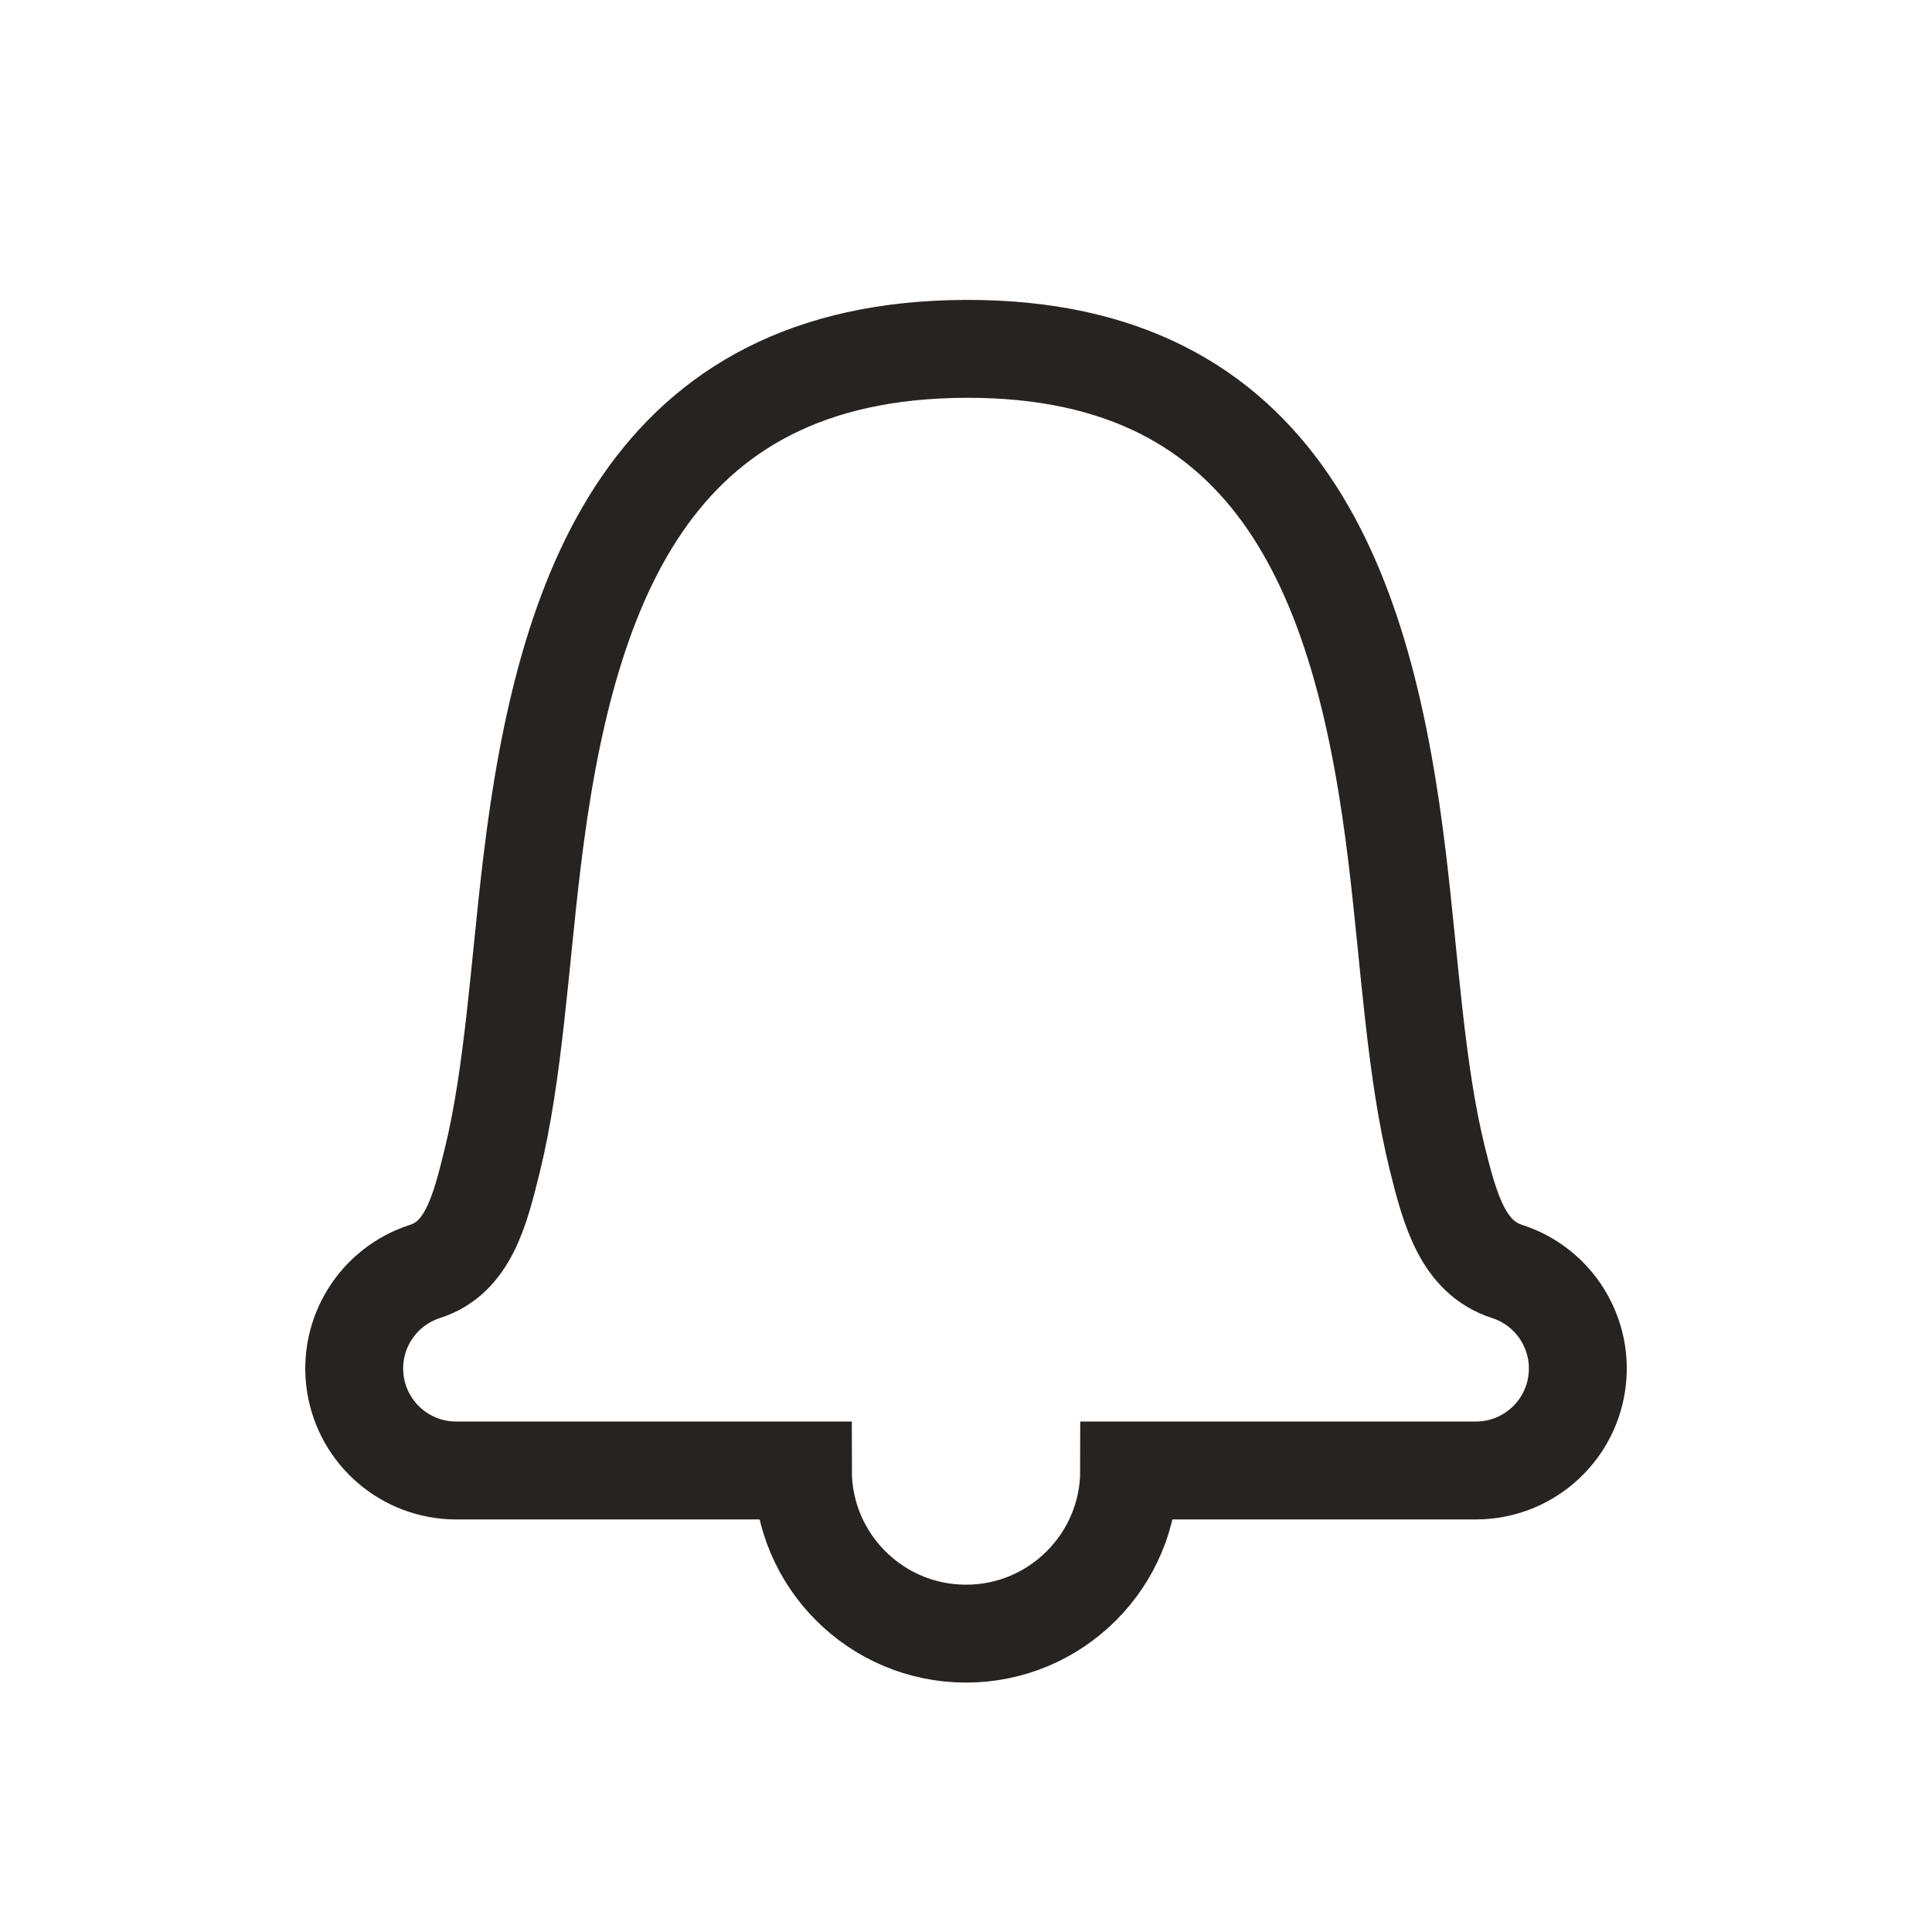 <?xml version="1.0" encoding="UTF-8" standalone="no"?><!DOCTYPE svg PUBLIC "-//W3C//DTD SVG 1.1//EN" "http://www.w3.org/Graphics/SVG/1.1/DTD/svg11.dtd"><svg width="100%" height="100%" viewBox="0 0 90 90" version="1.1" xmlns="http://www.w3.org/2000/svg" xmlns:xlink="http://www.w3.org/1999/xlink" xml:space="preserve" xmlns:serif="http://www.serif.com/" style="fill-rule:evenodd;clip-rule:evenodd;stroke-linecap:round;stroke-miterlimit:1.5;"><g transform="matrix(0.95,0,0,0.95,2.251,2.001)"><path d="M20,70C17.537,70 15.442,68.207 15.06,65.774C14.679,63.341 16.126,60.993 18.47,60.24C20.572,59.564 21.153,57.313 21.771,54.789C22.816,50.528 23.101,45.269 23.719,40.154C25.323,26.873 29.421,15.056 44.982,15C60.51,14.944 64.568,26.737 66.155,40.059C66.765,45.171 67.05,50.435 68.112,54.708C68.748,57.269 69.379,59.546 71.536,60.242C73.878,60.998 75.322,63.346 74.939,65.778C74.556,68.209 72.461,70 70,70L53,70C53,74.415 49.415,78 45,78C40.585,78 37,74.415 37,70L20,70Z" style="fill:none;stroke:#272320;stroke-width:4.8px;"/></g></svg>